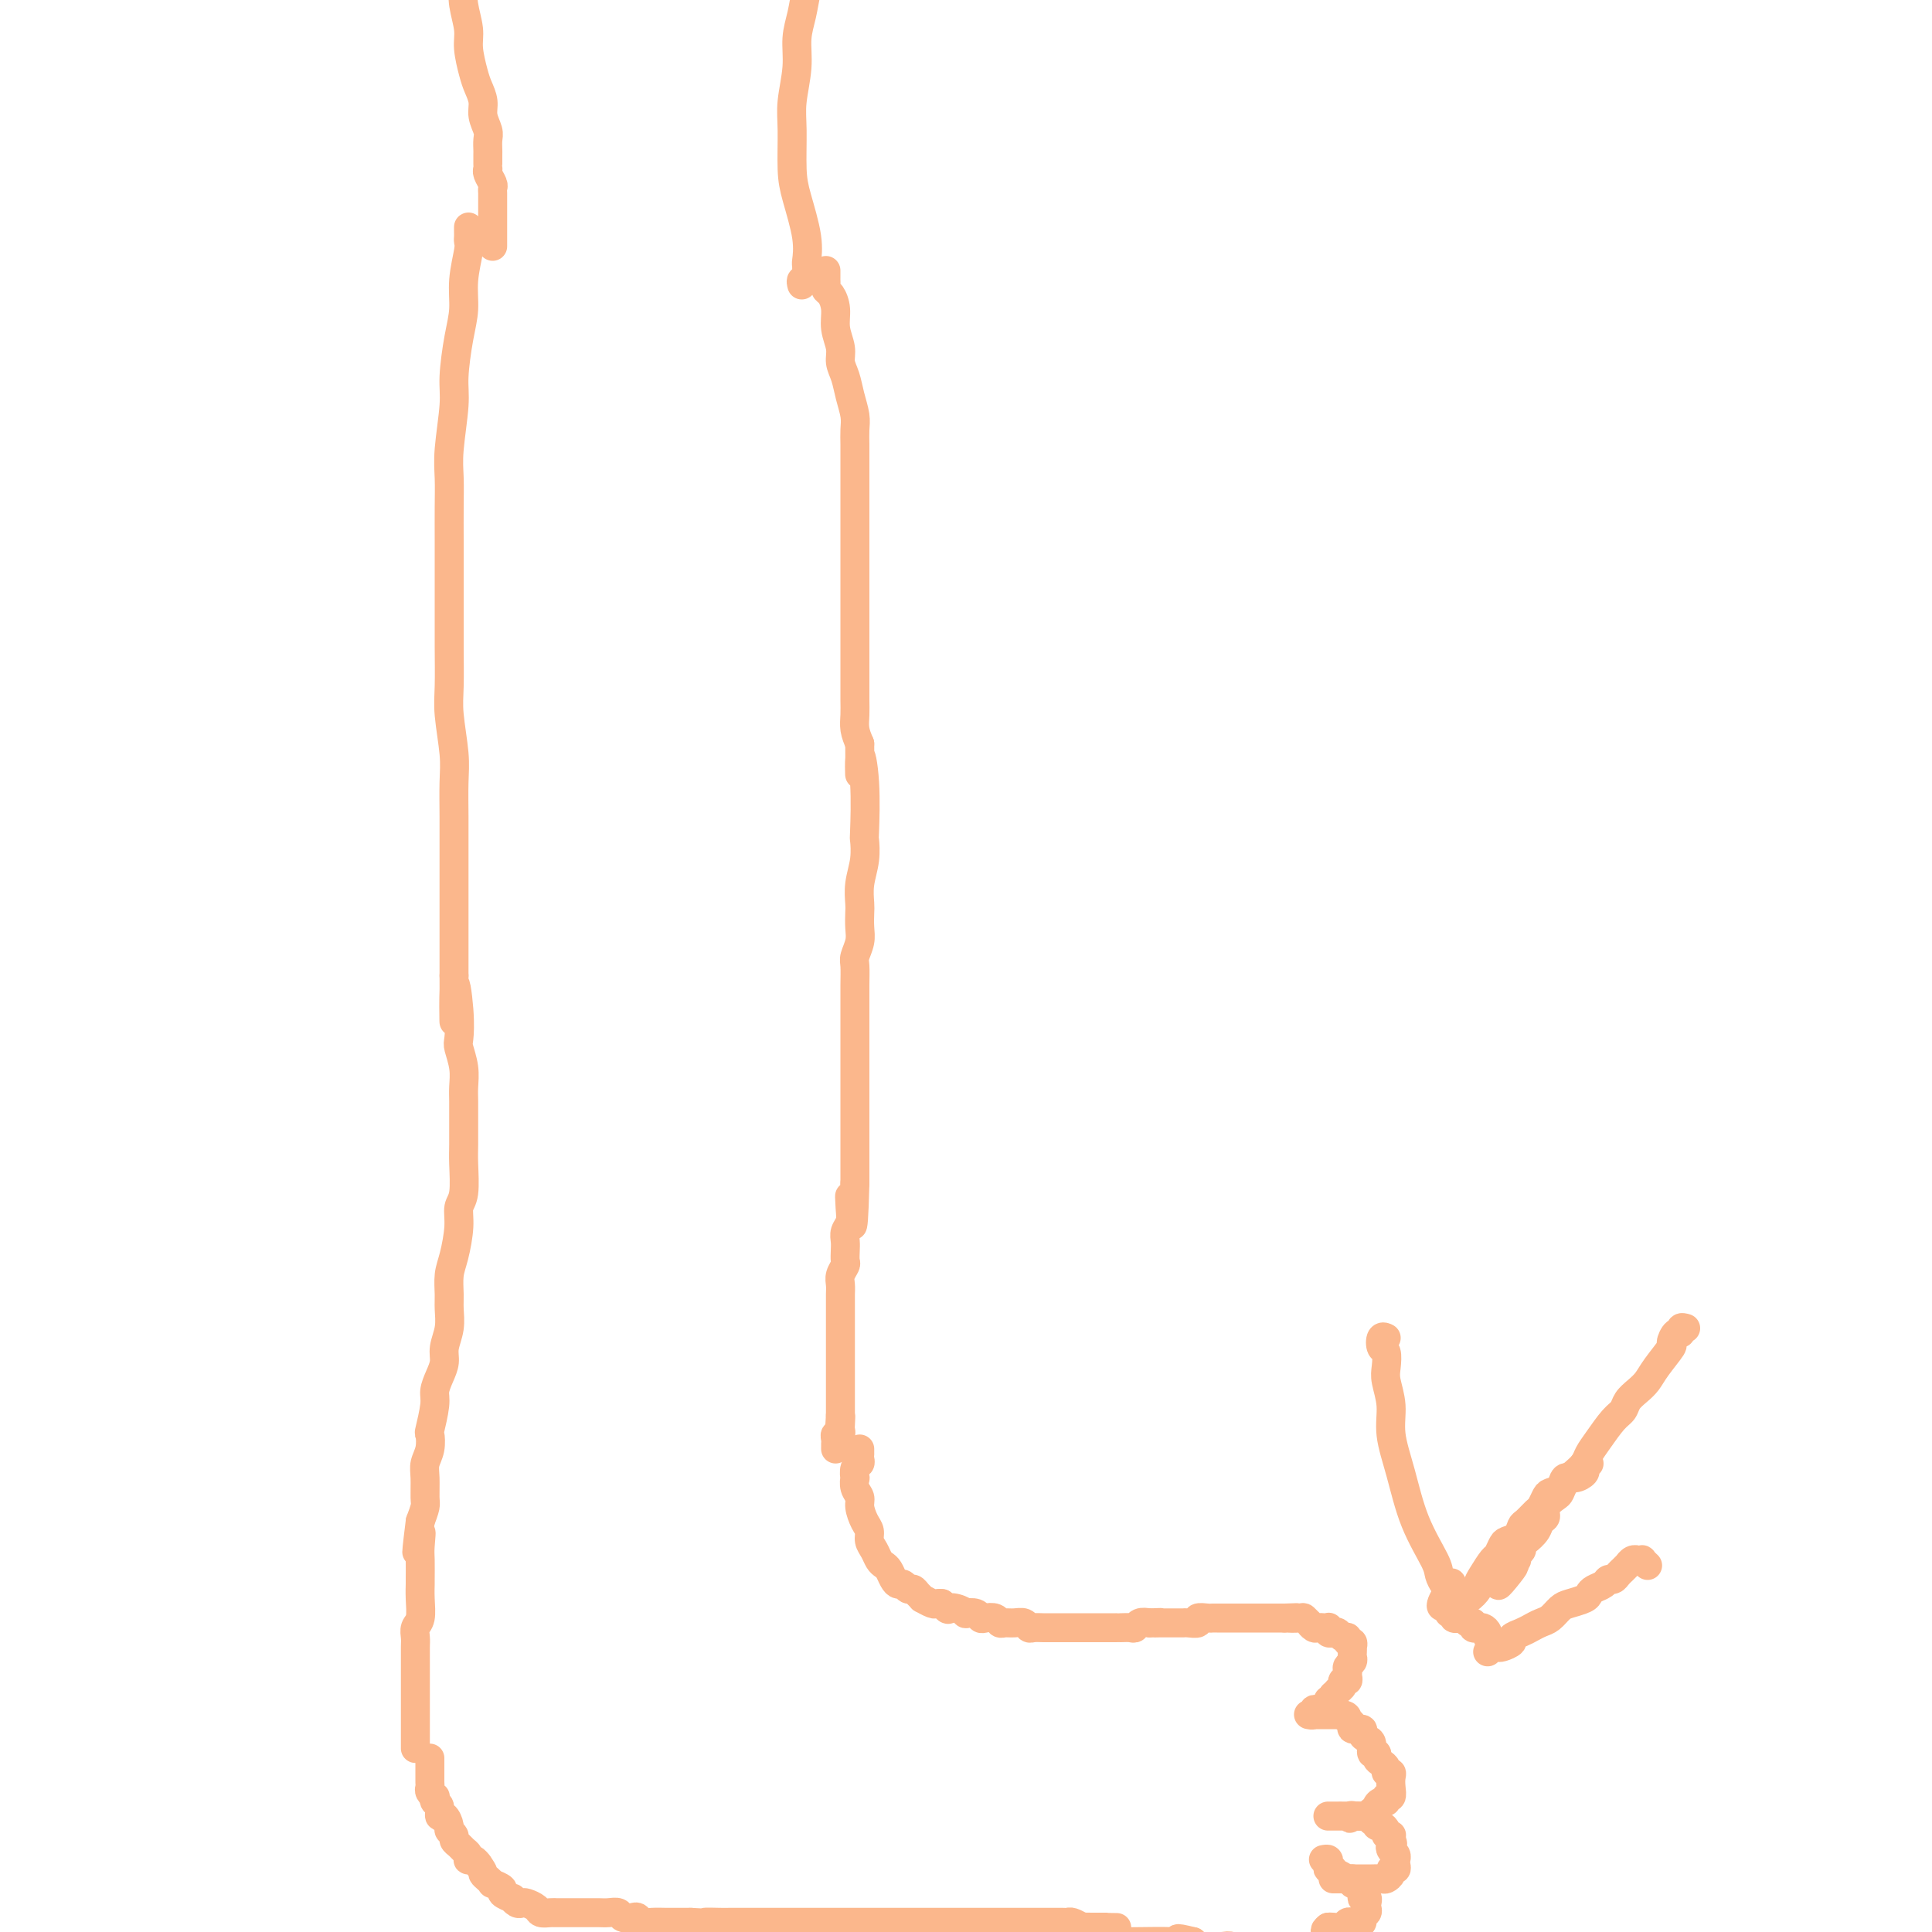 <svg viewBox='0 0 400 400' version='1.1' xmlns='http://www.w3.org/2000/svg' xmlns:xlink='http://www.w3.org/1999/xlink'><g fill='none' stroke='#FBB78C' stroke-width='6' stroke-linecap='round' stroke-linejoin='round'><path d='M97,47c-0.002,0.334 -0.005,0.667 0,1c0.005,0.333 0.016,0.664 0,1c-0.016,0.336 -0.060,0.676 0,1c0.060,0.324 0.222,0.631 0,2c-0.222,1.369 -0.829,3.800 -1,6c-0.171,2.200 0.094,4.170 0,6c-0.094,1.830 -0.547,3.520 -1,6c-0.453,2.480 -0.906,5.750 -1,8c-0.094,2.250 0.171,3.481 0,6c-0.171,2.519 -0.778,6.328 -1,9c-0.222,2.672 -0.060,4.208 0,6c0.060,1.792 0.016,3.841 0,6c-0.016,2.159 -0.004,4.429 0,7c0.004,2.571 0.000,5.443 0,8c-0.000,2.557 0.004,4.798 0,7c-0.004,2.202 -0.015,4.365 0,7c0.015,2.635 0.057,5.744 0,8c-0.057,2.256 -0.211,3.660 0,6c0.211,2.340 0.789,5.617 1,8c0.211,2.383 0.057,3.873 0,6c-0.057,2.127 -0.015,4.890 0,7c0.015,2.110 0.004,3.565 0,5c-0.004,1.435 -0.001,2.849 0,6c0.001,3.151 0.000,8.041 0,10c-0.000,1.959 -0.000,0.989 0,2c0.000,1.011 0.000,4.003 0,6c-0.000,1.997 -0.000,2.998 0,4'/><path d='M94,202c0.095,17.392 -0.167,6.370 0,3c0.167,-3.370 0.763,0.910 1,4c0.237,3.090 0.116,4.990 0,6c-0.116,1.010 -0.227,1.129 0,2c0.227,0.871 0.793,2.495 1,4c0.207,1.505 0.055,2.893 0,4c-0.055,1.107 -0.014,1.935 0,3c0.014,1.065 -0.000,2.367 0,4c0.000,1.633 0.015,3.596 0,5c-0.015,1.404 -0.059,2.248 0,4c0.059,1.752 0.222,4.411 0,6c-0.222,1.589 -0.830,2.109 -1,3c-0.170,0.891 0.098,2.152 0,4c-0.098,1.848 -0.561,4.283 -1,6c-0.439,1.717 -0.854,2.718 -1,4c-0.146,1.282 -0.024,2.846 0,4c0.024,1.154 -0.049,1.897 0,3c0.049,1.103 0.219,2.564 0,4c-0.219,1.436 -0.828,2.846 -1,4c-0.172,1.154 0.094,2.051 0,3c-0.094,0.949 -0.547,1.951 -1,3c-0.453,1.049 -0.905,2.146 -1,3c-0.095,0.854 0.167,1.464 0,3c-0.167,1.536 -0.763,3.999 -1,5c-0.237,1.001 -0.116,0.541 0,1c0.116,0.459 0.228,1.837 0,3c-0.228,1.163 -0.796,2.110 -1,3c-0.204,0.890 -0.044,1.723 0,3c0.044,1.277 -0.027,2.998 0,4c0.027,1.002 0.150,1.286 0,2c-0.150,0.714 -0.575,1.857 -1,3'/><path d='M87,315c-1.392,11.110 -0.373,4.884 0,3c0.373,-1.884 0.100,0.575 0,2c-0.100,1.425 -0.026,1.817 0,3c0.026,1.183 0.003,3.156 0,4c-0.003,0.844 0.013,0.558 0,1c-0.013,0.442 -0.056,1.612 0,3c0.056,1.388 0.211,2.993 0,4c-0.211,1.007 -0.789,1.414 -1,2c-0.211,0.586 -0.057,1.350 0,2c0.057,0.650 0.015,1.185 0,2c-0.015,0.815 -0.004,1.910 0,3c0.004,1.090 0.001,2.174 0,3c-0.001,0.826 -0.000,1.395 0,2c0.000,0.605 0.000,1.246 0,2c-0.000,0.754 -0.000,1.620 0,2c0.000,0.380 0.000,0.272 0,1c-0.000,0.728 -0.000,2.290 0,3c0.000,0.710 0.000,0.569 0,1c-0.000,0.431 -0.000,1.435 0,2c0.000,0.565 0.000,0.691 0,1c-0.000,0.309 -0.000,0.803 0,1c0.000,0.197 0.000,0.099 0,0'/><path d='M171,56c0.002,0.333 0.003,0.665 0,1c-0.003,0.335 -0.011,0.672 0,1c0.011,0.328 0.040,0.646 0,1c-0.040,0.354 -0.150,0.745 0,1c0.150,0.255 0.561,0.375 1,1c0.439,0.625 0.905,1.755 1,3c0.095,1.245 -0.182,2.604 0,4c0.182,1.396 0.823,2.828 1,4c0.177,1.172 -0.110,2.085 0,3c0.110,0.915 0.618,1.834 1,3c0.382,1.166 0.638,2.580 1,4c0.362,1.420 0.829,2.848 1,4c0.171,1.152 0.046,2.029 0,3c-0.046,0.971 -0.012,2.036 0,3c0.012,0.964 0.003,1.827 0,3c-0.003,1.173 -0.001,2.657 0,4c0.001,1.343 0.000,2.544 0,5c-0.000,2.456 -0.000,6.166 0,8c0.000,1.834 0.000,1.793 0,3c-0.000,1.207 -0.000,3.663 0,5c0.000,1.337 -0.000,1.554 0,3c0.000,1.446 0.000,4.119 0,6c-0.000,1.881 -0.000,2.968 0,4c0.000,1.032 0.000,2.009 0,3c-0.000,0.991 -0.001,1.998 0,3c0.001,1.002 0.003,2.001 0,3c-0.003,0.999 -0.011,2.000 0,3c0.011,1.000 0.041,2.000 0,3c-0.041,1.000 -0.155,2.000 0,3c0.155,1.000 0.577,2.000 1,3'/><path d='M178,154c0.094,11.053 -0.170,4.685 0,3c0.170,-1.685 0.774,1.311 1,5c0.226,3.689 0.075,8.070 0,10c-0.075,1.930 -0.072,1.408 0,2c0.072,0.592 0.215,2.297 0,4c-0.215,1.703 -0.789,3.403 -1,5c-0.211,1.597 -0.060,3.089 0,4c0.060,0.911 0.030,1.240 0,2c-0.030,0.760 -0.061,1.952 0,3c0.061,1.048 0.212,1.951 0,3c-0.212,1.049 -0.789,2.244 -1,3c-0.211,0.756 -0.057,1.073 0,2c0.057,0.927 0.015,2.465 0,4c-0.015,1.535 -0.004,3.069 0,4c0.004,0.931 0.001,1.261 0,2c-0.001,0.739 -0.000,1.889 0,3c0.000,1.111 0.000,2.183 0,3c-0.000,0.817 -0.000,1.377 0,2c0.000,0.623 0.000,1.308 0,2c-0.000,0.692 -0.000,1.393 0,2c0.000,0.607 0.000,1.122 0,2c-0.000,0.878 -0.000,2.118 0,3c0.000,0.882 0.000,1.404 0,2c-0.000,0.596 -0.000,1.264 0,2c0.000,0.736 0.000,1.539 0,2c-0.000,0.461 -0.000,0.581 0,1c0.000,0.419 0.000,1.137 0,2c-0.000,0.863 -0.000,1.870 0,3c0.000,1.130 0.000,2.381 0,3c-0.000,0.619 -0.000,0.605 0,1c0.000,0.395 0.000,1.197 0,2'/><path d='M177,245c-0.377,14.965 -0.819,6.877 -1,4c-0.181,-2.877 -0.101,-0.545 0,1c0.101,1.545 0.223,2.302 0,3c-0.223,0.698 -0.791,1.338 -1,2c-0.209,0.662 -0.060,1.346 0,2c0.060,0.654 0.030,1.277 0,2c-0.030,0.723 -0.061,1.544 0,2c0.061,0.456 0.212,0.546 0,1c-0.212,0.454 -0.789,1.272 -1,2c-0.211,0.728 -0.057,1.365 0,2c0.057,0.635 0.015,1.269 0,2c-0.015,0.731 -0.004,1.558 0,2c0.004,0.442 0.001,0.499 0,1c-0.001,0.501 -0.000,1.447 0,2c0.000,0.553 0.000,0.712 0,1c-0.000,0.288 -0.000,0.706 0,1c0.000,0.294 0.000,0.464 0,1c-0.000,0.536 -0.000,1.439 0,2c0.000,0.561 0.000,0.780 0,1c-0.000,0.220 -0.000,0.443 0,1c0.000,0.557 0.000,1.449 0,2c-0.000,0.551 -0.000,0.760 0,1c0.000,0.240 0.000,0.512 0,1c-0.000,0.488 -0.000,1.191 0,2c0.000,0.809 0.000,1.722 0,2c-0.000,0.278 -0.000,-0.080 0,0c0.000,0.080 0.000,0.599 0,1c-0.000,0.401 -0.000,0.685 0,1c0.000,0.315 0.000,0.662 0,1c-0.000,0.338 -0.000,0.668 0,1c0.000,0.332 0.000,0.666 0,1'/><path d='M174,293c-0.465,7.603 -0.128,2.611 0,1c0.128,-1.611 0.048,0.160 0,1c-0.048,0.840 -0.066,0.750 0,1c0.066,0.250 0.214,0.841 0,1c-0.214,0.159 -0.789,-0.115 -1,0c-0.211,0.115 -0.056,0.618 0,1c0.056,0.382 0.015,0.641 0,1c-0.015,0.359 -0.004,0.817 0,1c0.004,0.183 0.002,0.092 0,0'/><path d='M89,364c0.000,0.341 0.000,0.683 0,1c-0.000,0.317 -0.000,0.610 0,1c0.000,0.390 0.000,0.878 0,1c-0.000,0.122 -0.001,-0.122 0,0c0.001,0.122 0.004,0.611 0,1c-0.004,0.389 -0.015,0.678 0,1c0.015,0.322 0.055,0.678 0,1c-0.055,0.322 -0.207,0.610 0,1c0.207,0.390 0.773,0.883 1,1c0.227,0.117 0.116,-0.142 0,0c-0.116,0.142 -0.237,0.686 0,1c0.237,0.314 0.833,0.399 1,1c0.167,0.601 -0.095,1.719 0,2c0.095,0.281 0.546,-0.276 1,0c0.454,0.276 0.909,1.383 1,2c0.091,0.617 -0.183,0.743 0,1c0.183,0.257 0.823,0.646 1,1c0.177,0.354 -0.110,0.673 0,1c0.110,0.327 0.617,0.662 1,1c0.383,0.338 0.641,0.678 1,1c0.359,0.322 0.817,0.625 1,1c0.183,0.375 0.090,0.822 0,1c-0.090,0.178 -0.178,0.086 0,0c0.178,-0.086 0.622,-0.168 1,0c0.378,0.168 0.689,0.584 1,1'/><path d='M99,386c1.422,1.957 0.978,1.848 1,2c0.022,0.152 0.512,0.565 1,1c0.488,0.435 0.976,0.891 1,1c0.024,0.109 -0.415,-0.129 0,0c0.415,0.129 1.683,0.627 2,1c0.317,0.373 -0.318,0.622 0,1c0.318,0.378 1.590,0.885 2,1c0.410,0.115 -0.041,-0.163 0,0c0.041,0.163 0.573,0.765 1,1c0.427,0.235 0.748,0.101 1,0c0.252,-0.101 0.437,-0.171 1,0c0.563,0.171 1.506,0.582 2,1c0.494,0.418 0.539,0.844 1,1c0.461,0.156 1.337,0.042 2,0c0.663,-0.042 1.112,-0.011 1,0c-0.112,0.011 -0.784,0.003 0,0c0.784,-0.003 3.025,-0.001 4,0c0.975,0.001 0.685,-0.001 1,0c0.315,0.001 1.235,0.004 2,0c0.765,-0.004 1.374,-0.015 2,0c0.626,0.015 1.267,0.056 2,0c0.733,-0.056 1.558,-0.207 2,0c0.442,0.207 0.502,0.774 1,1c0.498,0.226 1.435,0.113 2,0c0.565,-0.113 0.757,-0.226 1,0c0.243,0.226 0.537,0.793 1,1c0.463,0.207 1.097,0.056 2,0c0.903,-0.056 2.077,-0.015 3,0c0.923,0.015 1.595,0.004 2,0c0.405,-0.004 0.544,-0.001 1,0c0.456,0.001 1.228,0.001 2,0'/><path d='M143,398c5.320,0.309 3.119,0.083 3,0c-0.119,-0.083 1.845,-0.022 3,0c1.155,0.022 1.502,0.006 2,0c0.498,-0.006 1.146,-0.002 2,0c0.854,0.002 1.912,0.000 3,0c1.088,-0.000 2.206,-0.000 3,0c0.794,0.000 1.265,0.000 2,0c0.735,-0.000 1.736,-0.000 3,0c1.264,0.000 2.792,0.000 4,0c1.208,-0.000 2.096,-0.000 3,0c0.904,0.000 1.825,0.000 3,0c1.175,-0.000 2.604,-0.000 4,0c1.396,0.000 2.759,0.000 4,0c1.241,-0.000 2.360,-0.000 4,0c1.640,0.000 3.802,0.000 5,0c1.198,-0.000 1.432,-0.000 3,0c1.568,0.000 4.471,0.000 6,0c1.529,-0.000 1.683,-0.000 2,0c0.317,0.000 0.796,0.000 2,0c1.204,-0.000 3.134,-0.000 4,0c0.866,0.000 0.670,0.000 1,0c0.330,-0.000 1.188,-0.000 2,0c0.812,0.000 1.579,0.000 2,0c0.421,-0.000 0.498,-0.000 1,0c0.502,0.000 1.430,0.000 2,0c0.570,-0.000 0.782,-0.001 1,0c0.218,0.001 0.442,0.003 1,0c0.558,-0.003 1.448,-0.011 2,0c0.552,0.011 0.764,0.041 1,0c0.236,-0.041 0.496,-0.155 1,0c0.504,0.155 1.252,0.577 2,1'/><path d='M224,399c13.012,0.155 5.042,0.041 2,0c-3.042,-0.041 -1.156,-0.011 0,0c1.156,0.011 1.580,0.003 2,0c0.420,-0.003 0.834,-0.001 1,0c0.166,0.001 0.083,0.000 0,0'/><path d='M178,300c-0.002,0.446 -0.004,0.892 0,1c0.004,0.108 0.015,-0.121 0,0c-0.015,0.121 -0.056,0.591 0,1c0.056,0.409 0.210,0.756 0,1c-0.210,0.244 -0.784,0.383 -1,1c-0.216,0.617 -0.073,1.711 0,2c0.073,0.289 0.075,-0.228 0,0c-0.075,0.228 -0.226,1.202 0,2c0.226,0.798 0.830,1.421 1,2c0.170,0.579 -0.095,1.113 0,2c0.095,0.887 0.550,2.125 1,3c0.450,0.875 0.894,1.386 1,2c0.106,0.614 -0.126,1.329 0,2c0.126,0.671 0.611,1.296 1,2c0.389,0.704 0.682,1.485 1,2c0.318,0.515 0.663,0.764 1,1c0.337,0.236 0.668,0.460 1,1c0.332,0.540 0.666,1.398 1,2c0.334,0.602 0.666,0.949 1,1c0.334,0.051 0.668,-0.192 1,0c0.332,0.192 0.662,0.821 1,1c0.338,0.179 0.686,-0.092 1,0c0.314,0.092 0.595,0.546 1,1c0.405,0.454 0.935,0.906 1,1c0.065,0.094 -0.333,-0.171 0,0c0.333,0.171 1.397,0.777 2,1c0.603,0.223 0.744,0.064 1,0c0.256,-0.064 0.628,-0.032 1,0'/><path d='M195,332c2.151,1.635 1.028,1.222 1,1c-0.028,-0.222 1.039,-0.252 2,0c0.961,0.252 1.815,0.786 2,1c0.185,0.214 -0.297,0.109 0,0c0.297,-0.109 1.375,-0.222 2,0c0.625,0.222 0.797,0.777 1,1c0.203,0.223 0.438,0.113 1,0c0.562,-0.113 1.449,-0.227 2,0c0.551,0.227 0.764,0.797 1,1c0.236,0.203 0.496,0.040 1,0c0.504,-0.040 1.252,0.042 2,0c0.748,-0.042 1.496,-0.207 2,0c0.504,0.207 0.764,0.788 1,1c0.236,0.212 0.449,0.057 1,0c0.551,-0.057 1.442,-0.015 2,0c0.558,0.015 0.783,0.004 1,0c0.217,-0.004 0.424,-0.001 1,0c0.576,0.001 1.520,0.000 2,0c0.480,-0.000 0.495,-0.000 1,0c0.505,0.000 1.500,0.000 2,0c0.500,-0.000 0.506,-0.000 1,0c0.494,0.000 1.477,-0.000 2,0c0.523,0.000 0.587,0.000 1,0c0.413,-0.000 1.175,-0.000 2,0c0.825,0.000 1.713,0.001 2,0c0.287,-0.001 -0.026,-0.004 0,0c0.026,0.004 0.391,0.015 1,0c0.609,-0.015 1.462,-0.056 2,0c0.538,0.056 0.760,0.207 1,0c0.240,-0.207 0.497,-0.774 1,-1c0.503,-0.226 1.251,-0.113 2,0'/><path d='M238,336c4.046,-0.155 1.662,-0.041 1,0c-0.662,0.041 0.400,0.011 1,0c0.600,-0.011 0.738,-0.003 1,0c0.262,0.003 0.646,0.001 1,0c0.354,-0.001 0.677,0.001 1,0c0.323,-0.001 0.645,-0.004 1,0c0.355,0.004 0.743,0.015 1,0c0.257,-0.015 0.384,-0.057 1,0c0.616,0.057 1.723,0.211 2,0c0.277,-0.211 -0.276,-0.789 0,-1c0.276,-0.211 1.379,-0.057 2,0c0.621,0.057 0.758,0.015 1,0c0.242,-0.015 0.590,-0.004 1,0c0.410,0.004 0.883,0.001 1,0c0.117,-0.001 -0.122,-0.000 0,0c0.122,0.000 0.606,0.000 1,0c0.394,-0.000 0.697,-0.000 1,0c0.303,0.000 0.606,0.000 1,0c0.394,-0.000 0.879,-0.000 1,0c0.121,0.000 -0.122,0.000 0,0c0.122,-0.000 0.610,-0.000 1,0c0.390,0.000 0.682,0.000 1,0c0.318,-0.000 0.663,-0.000 1,0c0.337,0.000 0.668,0.000 1,0c0.332,-0.000 0.667,-0.000 1,0c0.333,0.000 0.664,0.000 1,0c0.336,-0.000 0.678,-0.000 1,0c0.322,0.000 0.625,0.000 1,0c0.375,-0.000 0.821,-0.000 1,0c0.179,0.000 0.089,0.000 0,0'/><path d='M266,335c4.448,-0.159 1.569,-0.058 1,0c-0.569,0.058 1.171,0.072 2,0c0.829,-0.072 0.747,-0.229 1,0c0.253,0.229 0.841,0.846 1,1c0.159,0.154 -0.111,-0.155 0,0c0.111,0.155 0.604,0.772 1,1c0.396,0.228 0.694,0.065 1,0c0.306,-0.065 0.621,-0.031 1,0c0.379,0.031 0.823,0.060 1,0c0.177,-0.060 0.089,-0.208 0,0c-0.089,0.208 -0.177,0.773 0,1c0.177,0.227 0.621,0.118 1,0c0.379,-0.118 0.694,-0.243 1,0c0.306,0.243 0.604,0.854 1,1c0.396,0.146 0.891,-0.172 1,0c0.109,0.172 -0.167,0.834 0,1c0.167,0.166 0.776,-0.163 1,0c0.224,0.163 0.061,0.817 0,1c-0.061,0.183 -0.020,-0.106 0,0c0.020,0.106 0.020,0.606 0,1c-0.020,0.394 -0.058,0.683 0,1c0.058,0.317 0.213,0.663 0,1c-0.213,0.337 -0.793,0.664 -1,1c-0.207,0.336 -0.040,0.681 0,1c0.040,0.319 -0.046,0.611 0,1c0.046,0.389 0.223,0.874 0,1c-0.223,0.126 -0.847,-0.107 -1,0c-0.153,0.107 0.165,0.554 0,1c-0.165,0.446 -0.814,0.889 -1,1c-0.186,0.111 0.090,-0.111 0,0c-0.090,0.111 -0.545,0.556 -1,1'/><path d='M276,351c-0.858,1.729 -1.005,1.051 -1,1c0.005,-0.051 0.160,0.526 0,1c-0.160,0.474 -0.635,0.845 -1,1c-0.365,0.155 -0.619,0.094 -1,0c-0.381,-0.094 -0.887,-0.221 -1,0c-0.113,0.221 0.169,0.791 0,1c-0.169,0.209 -0.788,0.056 -1,0c-0.212,-0.056 -0.016,-0.015 0,0c0.016,0.015 -0.150,0.004 0,0c0.150,-0.004 0.614,-0.001 1,0c0.386,0.001 0.695,0.000 1,0c0.305,-0.000 0.607,-0.000 1,0c0.393,0.000 0.879,0.000 1,0c0.121,-0.000 -0.122,-0.000 0,0c0.122,0.000 0.610,0.000 1,0c0.390,-0.000 0.683,-0.000 1,0c0.317,0.000 0.659,0.000 1,0'/><path d='M278,355c1.240,0.183 0.839,0.640 1,1c0.161,0.360 0.883,0.621 1,1c0.117,0.379 -0.371,0.874 0,1c0.371,0.126 1.601,-0.116 2,0c0.399,0.116 -0.033,0.591 0,1c0.033,0.409 0.530,0.754 1,1c0.470,0.246 0.913,0.395 1,1c0.087,0.605 -0.183,1.667 0,2c0.183,0.333 0.819,-0.065 1,0c0.181,0.065 -0.091,0.591 0,1c0.091,0.409 0.546,0.700 1,1c0.454,0.300 0.906,0.608 1,1c0.094,0.392 -0.170,0.869 0,1c0.170,0.131 0.774,-0.085 1,0c0.226,0.085 0.075,0.472 0,1c-0.075,0.528 -0.075,1.199 0,2c0.075,0.801 0.226,1.734 0,2c-0.226,0.266 -0.830,-0.135 -1,0c-0.170,0.135 0.094,0.806 0,1c-0.094,0.194 -0.546,-0.088 -1,0c-0.454,0.088 -0.909,0.545 -1,1c-0.091,0.455 0.183,0.906 0,1c-0.183,0.094 -0.823,-0.171 -1,0c-0.177,0.171 0.107,0.778 0,1c-0.107,0.222 -0.606,0.060 -1,0c-0.394,-0.060 -0.683,-0.016 -1,0c-0.317,0.016 -0.662,0.005 -1,0c-0.338,-0.005 -0.669,-0.002 -1,0'/><path d='M280,376c-1.190,0.928 -0.164,0.249 0,0c0.164,-0.249 -0.534,-0.067 -1,0c-0.466,0.067 -0.699,0.018 -1,0c-0.301,-0.018 -0.670,-0.005 -1,0c-0.330,0.005 -0.621,0.001 -1,0c-0.379,-0.001 -0.847,-0.000 -1,0c-0.153,0.000 0.008,0.000 0,0c-0.008,-0.000 -0.185,-0.000 0,0c0.185,0.000 0.731,0.000 1,0c0.269,-0.000 0.262,-0.001 1,0c0.738,0.001 2.221,0.004 3,0c0.779,-0.004 0.854,-0.016 1,0c0.146,0.016 0.364,0.061 1,0c0.636,-0.061 1.690,-0.227 2,0c0.310,0.227 -0.123,0.848 0,1c0.123,0.152 0.802,-0.166 1,0c0.198,0.166 -0.087,0.815 0,1c0.087,0.185 0.545,-0.095 1,0c0.455,0.095 0.906,0.564 1,1c0.094,0.436 -0.171,0.838 0,1c0.171,0.162 0.777,0.082 1,0c0.223,-0.082 0.064,-0.166 0,0c-0.064,0.166 -0.032,0.583 0,1'/><path d='M288,381c0.635,0.951 0.223,0.828 0,1c-0.223,0.172 -0.256,0.637 0,1c0.256,0.363 0.802,0.623 1,1c0.198,0.377 0.049,0.871 0,1c-0.049,0.129 0.002,-0.106 0,0c-0.002,0.106 -0.056,0.554 0,1c0.056,0.446 0.223,0.890 0,1c-0.223,0.110 -0.837,-0.114 -1,0c-0.163,0.114 0.126,0.566 0,1c-0.126,0.434 -0.668,0.848 -1,1c-0.332,0.152 -0.456,0.041 -1,0c-0.544,-0.041 -1.508,-0.011 -2,0c-0.492,0.011 -0.513,0.003 -1,0c-0.487,-0.003 -1.440,-0.001 -2,0c-0.560,0.001 -0.728,0.000 -1,0c-0.272,-0.000 -0.647,-0.000 -1,0c-0.353,0.000 -0.682,0.000 -1,0c-0.318,-0.000 -0.624,-0.000 -1,0c-0.376,0.000 -0.822,0.000 -1,0c-0.178,-0.000 -0.089,-0.000 0,0'/><path d='M274,385c0.414,-0.081 0.828,-0.161 1,0c0.172,0.161 0.101,0.564 0,1c-0.101,0.436 -0.231,0.905 0,1c0.231,0.095 0.823,-0.186 1,0c0.177,0.186 -0.060,0.838 0,1c0.060,0.162 0.416,-0.165 1,0c0.584,0.165 1.395,0.823 2,1c0.605,0.177 1.003,-0.125 1,0c-0.003,0.125 -0.407,0.677 0,1c0.407,0.323 1.625,0.415 2,1c0.375,0.585 -0.095,1.662 0,2c0.095,0.338 0.753,-0.064 1,0c0.247,0.064 0.081,0.595 0,1c-0.081,0.405 -0.077,0.683 0,1c0.077,0.317 0.227,0.673 0,1c-0.227,0.327 -0.830,0.624 -1,1c-0.170,0.376 0.095,0.832 0,1c-0.095,0.168 -0.549,0.049 -1,0c-0.451,-0.049 -0.898,-0.027 -1,0c-0.102,0.027 0.141,0.060 0,0c-0.141,-0.060 -0.667,-0.212 -1,0c-0.333,0.212 -0.474,0.788 -1,1c-0.526,0.212 -1.436,0.061 -2,0c-0.564,-0.061 -0.782,-0.030 -1,0'/><path d='M275,399c-1.242,0.955 -0.348,0.843 0,1c0.348,0.157 0.149,0.582 0,1c-0.149,0.418 -0.247,0.830 0,1c0.247,0.170 0.841,0.097 1,0c0.159,-0.097 -0.116,-0.218 0,0c0.116,0.218 0.622,0.777 1,1c0.378,0.223 0.627,0.111 1,0c0.373,-0.111 0.870,-0.222 1,0c0.130,0.222 -0.106,0.778 0,1c0.106,0.222 0.553,0.111 1,0'/><path d='M280,404c0.774,1.012 0.207,1.041 0,1c-0.207,-0.041 -0.056,-0.151 0,0c0.056,0.151 0.015,0.565 0,1c-0.015,0.435 -0.006,0.891 0,1c0.006,0.109 0.009,-0.129 0,0c-0.009,0.129 -0.030,0.624 0,1c0.030,0.376 0.110,0.633 0,1c-0.110,0.367 -0.411,0.845 -1,1c-0.589,0.155 -1.467,-0.014 -2,0c-0.533,0.014 -0.720,0.210 -1,0c-0.280,-0.210 -0.652,-0.827 -1,-1c-0.348,-0.173 -0.671,0.097 -1,0c-0.329,-0.097 -0.665,-0.562 -1,-1c-0.335,-0.438 -0.668,-0.848 -1,-1c-0.332,-0.152 -0.661,-0.044 -1,0c-0.339,0.044 -0.687,0.026 -1,0c-0.313,-0.026 -0.591,-0.058 -1,0c-0.409,0.058 -0.949,0.208 -1,0c-0.051,-0.208 0.385,-0.773 0,-1c-0.385,-0.227 -1.592,-0.118 -2,0c-0.408,0.118 -0.017,0.243 0,0c0.017,-0.243 -0.342,-0.853 -1,-1c-0.658,-0.147 -1.616,0.171 -2,0c-0.384,-0.171 -0.193,-0.830 -1,-1c-0.807,-0.170 -2.611,0.148 -4,0c-1.389,-0.148 -2.362,-0.761 -3,-1c-0.638,-0.239 -0.941,-0.103 -2,0c-1.059,0.103 -2.874,0.172 -4,0c-1.126,-0.172 -1.563,-0.586 -2,-1'/><path d='M247,402c-4.940,-1.238 -2.791,-0.332 -2,0c0.791,0.332 0.222,0.089 -2,0c-2.222,-0.089 -6.098,-0.024 -8,0c-1.902,0.024 -1.829,0.006 -2,0c-0.171,-0.006 -0.584,-0.002 -1,0c-0.416,0.002 -0.833,0.000 -1,0c-0.167,-0.000 -0.083,-0.000 0,0'/><path d='M329,303c-0.410,-0.092 -0.821,-0.184 -1,0c-0.179,0.184 -0.127,0.644 0,1c0.127,0.356 0.329,0.606 0,1c-0.329,0.394 -1.187,0.930 -2,1c-0.813,0.070 -1.580,-0.328 -2,0c-0.420,0.328 -0.493,1.382 -1,2c-0.507,0.618 -1.449,0.799 -2,1c-0.551,0.201 -0.711,0.420 -1,1c-0.289,0.580 -0.706,1.521 -1,2c-0.294,0.479 -0.464,0.496 -1,1c-0.536,0.504 -1.439,1.496 -2,2c-0.561,0.504 -0.780,0.520 -1,1c-0.220,0.480 -0.439,1.422 -1,2c-0.561,0.578 -1.463,0.791 -2,1c-0.537,0.209 -0.708,0.413 -1,1c-0.292,0.587 -0.703,1.556 -1,2c-0.297,0.444 -0.478,0.361 -1,1c-0.522,0.639 -1.384,1.998 -2,3c-0.616,1.002 -0.987,1.645 -1,2c-0.013,0.355 0.332,0.421 0,1c-0.332,0.579 -1.342,1.673 -2,2c-0.658,0.327 -0.964,-0.111 -1,0c-0.036,0.111 0.196,0.772 0,1c-0.196,0.228 -0.822,0.023 -1,0c-0.178,-0.023 0.092,0.136 0,0c-0.092,-0.136 -0.546,-0.568 -1,-1'/><path d='M301,331c-4.570,3.946 -1.995,-0.188 -1,-2c0.995,-1.812 0.412,-1.302 0,-1c-0.412,0.302 -0.652,0.397 -1,0c-0.348,-0.397 -0.805,-1.287 -1,-2c-0.195,-0.713 -0.128,-1.249 -1,-3c-0.872,-1.751 -2.682,-4.717 -4,-8c-1.318,-3.283 -2.143,-6.884 -3,-10c-0.857,-3.116 -1.745,-5.746 -2,-8c-0.255,-2.254 0.124,-4.133 0,-6c-0.124,-1.867 -0.752,-3.723 -1,-5c-0.248,-1.277 -0.115,-1.974 0,-3c0.115,-1.026 0.213,-2.380 0,-3c-0.213,-0.620 -0.738,-0.506 -1,-1c-0.262,-0.494 -0.263,-1.594 0,-2c0.263,-0.406 0.789,-0.116 1,0c0.211,0.116 0.105,0.058 0,0'/><path d='M308,342c0.323,-0.416 0.645,-0.832 1,-1c0.355,-0.168 0.742,-0.086 1,0c0.258,0.086 0.387,0.178 1,0c0.613,-0.178 1.711,-0.625 2,-1c0.289,-0.375 -0.232,-0.677 0,-1c0.232,-0.323 1.217,-0.668 2,-1c0.783,-0.332 1.363,-0.652 2,-1c0.637,-0.348 1.330,-0.723 2,-1c0.670,-0.277 1.317,-0.455 2,-1c0.683,-0.545 1.400,-1.455 2,-2c0.600,-0.545 1.082,-0.723 2,-1c0.918,-0.277 2.273,-0.653 3,-1c0.727,-0.347 0.825,-0.667 1,-1c0.175,-0.333 0.428,-0.681 1,-1c0.572,-0.319 1.462,-0.610 2,-1c0.538,-0.390 0.722,-0.879 1,-1c0.278,-0.121 0.648,0.126 1,0c0.352,-0.126 0.685,-0.626 1,-1c0.315,-0.374 0.610,-0.622 1,-1c0.390,-0.378 0.874,-0.886 1,-1c0.126,-0.114 -0.106,0.166 0,0c0.106,-0.166 0.549,-0.777 1,-1c0.451,-0.223 0.909,-0.056 1,0c0.091,0.056 -0.186,0.001 0,0c0.186,-0.001 0.833,0.051 1,0c0.167,-0.051 -0.147,-0.206 0,0c0.147,0.206 0.756,0.773 1,1c0.244,0.227 0.122,0.113 0,0'/><path d='M300,334c0.455,-0.114 0.910,-0.228 1,0c0.090,0.228 -0.183,0.797 0,1c0.183,0.203 0.824,0.039 1,0c0.176,-0.039 -0.112,0.046 0,0c0.112,-0.046 0.622,-0.223 1,0c0.378,0.223 0.622,0.844 1,1c0.378,0.156 0.889,-0.155 1,0c0.111,0.155 -0.177,0.776 0,1c0.177,0.224 0.818,0.050 1,0c0.182,-0.050 -0.095,0.025 0,0c0.095,-0.025 0.562,-0.151 1,0c0.438,0.151 0.849,0.579 1,1c0.151,0.421 0.043,0.835 0,1c-0.043,0.165 -0.022,0.083 0,0'/><path d='M349,275c-0.443,-0.129 -0.887,-0.259 -1,0c-0.113,0.259 0.104,0.905 0,1c-0.104,0.095 -0.527,-0.361 -1,0c-0.473,0.361 -0.994,1.539 -1,2c-0.006,0.461 0.503,0.206 0,1c-0.503,0.794 -2.018,2.636 -3,4c-0.982,1.364 -1.431,2.251 -2,3c-0.569,0.749 -1.258,1.362 -2,2c-0.742,0.638 -1.537,1.301 -2,2c-0.463,0.699 -0.596,1.433 -1,2c-0.404,0.567 -1.081,0.967 -2,2c-0.919,1.033 -2.081,2.699 -3,4c-0.919,1.301 -1.594,2.236 -2,3c-0.406,0.764 -0.541,1.356 -1,2c-0.459,0.644 -1.241,1.341 -2,2c-0.759,0.659 -1.495,1.280 -2,2c-0.505,0.720 -0.780,1.540 -1,2c-0.220,0.460 -0.387,0.560 -1,1c-0.613,0.440 -1.673,1.221 -2,2c-0.327,0.779 0.080,1.557 0,2c-0.080,0.443 -0.647,0.553 -1,1c-0.353,0.447 -0.491,1.233 -1,2c-0.509,0.767 -1.389,1.516 -2,2c-0.611,0.484 -0.952,0.703 -1,1c-0.048,0.297 0.197,0.671 0,1c-0.197,0.329 -0.836,0.614 -1,1c-0.164,0.386 0.148,0.873 0,1c-0.148,0.127 -0.757,-0.107 -1,0c-0.243,0.107 -0.122,0.553 0,1'/><path d='M313,324c-5.525,7.807 -1.337,2.825 0,1c1.337,-1.825 -0.179,-0.491 -1,0c-0.821,0.491 -0.949,0.140 -1,0c-0.051,-0.140 -0.026,-0.070 0,0'/><path d='M102,51c0.000,-0.334 0.000,-0.667 0,-1c-0.000,-0.333 -0.000,-0.665 0,-1c0.000,-0.335 0.000,-0.671 0,-1c-0.000,-0.329 -0.000,-0.650 0,-1c0.000,-0.350 0.000,-0.727 0,-1c-0.000,-0.273 -0.000,-0.440 0,-1c0.000,-0.560 0.001,-1.511 0,-2c-0.001,-0.489 -0.004,-0.516 0,-1c0.004,-0.484 0.015,-1.426 0,-2c-0.015,-0.574 -0.057,-0.780 0,-1c0.057,-0.220 0.211,-0.453 0,-1c-0.211,-0.547 -0.789,-1.407 -1,-2c-0.211,-0.593 -0.057,-0.917 0,-1c0.057,-0.083 0.015,0.077 0,0c-0.015,-0.077 -0.003,-0.390 0,-1c0.003,-0.610 -0.003,-1.517 0,-2c0.003,-0.483 0.016,-0.541 0,-1c-0.016,-0.459 -0.060,-1.320 0,-2c0.060,-0.680 0.224,-1.180 0,-2c-0.224,-0.820 -0.834,-1.959 -1,-3c-0.166,-1.041 0.114,-1.985 0,-3c-0.114,-1.015 -0.623,-2.102 -1,-3c-0.377,-0.898 -0.623,-1.608 -1,-3c-0.377,-1.392 -0.885,-3.468 -1,-5c-0.115,-1.532 0.163,-2.521 0,-4c-0.163,-1.479 -0.765,-3.448 -1,-5c-0.235,-1.552 -0.102,-2.687 0,-4c0.102,-1.313 0.172,-2.804 0,-4c-0.172,-1.196 -0.586,-2.098 -1,-3'/><path d='M95,-10c-1.022,-10.104 -0.078,-4.863 0,-3c0.078,1.863 -0.710,0.348 -1,-1c-0.290,-1.348 -0.083,-2.528 0,-3c0.083,-0.472 0.041,-0.236 0,0'/><path d='M166,59c-0.113,-0.457 -0.226,-0.915 0,-1c0.226,-0.085 0.792,0.201 1,0c0.208,-0.201 0.057,-0.889 0,-1c-0.057,-0.111 -0.022,0.354 0,0c0.022,-0.354 0.030,-1.529 0,-2c-0.030,-0.471 -0.099,-0.239 0,-1c0.099,-0.761 0.365,-2.514 0,-5c-0.365,-2.486 -1.362,-5.703 -2,-8c-0.638,-2.297 -0.918,-3.674 -1,-6c-0.082,-2.326 0.034,-5.601 0,-8c-0.034,-2.399 -0.216,-3.923 0,-6c0.216,-2.077 0.832,-4.708 1,-7c0.168,-2.292 -0.113,-4.245 0,-6c0.113,-1.755 0.619,-3.311 1,-5c0.381,-1.689 0.638,-3.511 1,-5c0.362,-1.489 0.829,-2.645 1,-4c0.171,-1.355 0.046,-2.910 0,-4c-0.046,-1.090 -0.012,-1.717 0,-3c0.012,-1.283 0.003,-3.223 0,-4c-0.003,-0.777 -0.001,-0.390 0,-1c0.001,-0.610 0.000,-2.215 0,-3c-0.000,-0.785 -0.000,-0.750 0,-1c0.000,-0.250 0.000,-0.786 0,-1c-0.000,-0.214 -0.000,-0.107 0,0'/></g>
</svg>